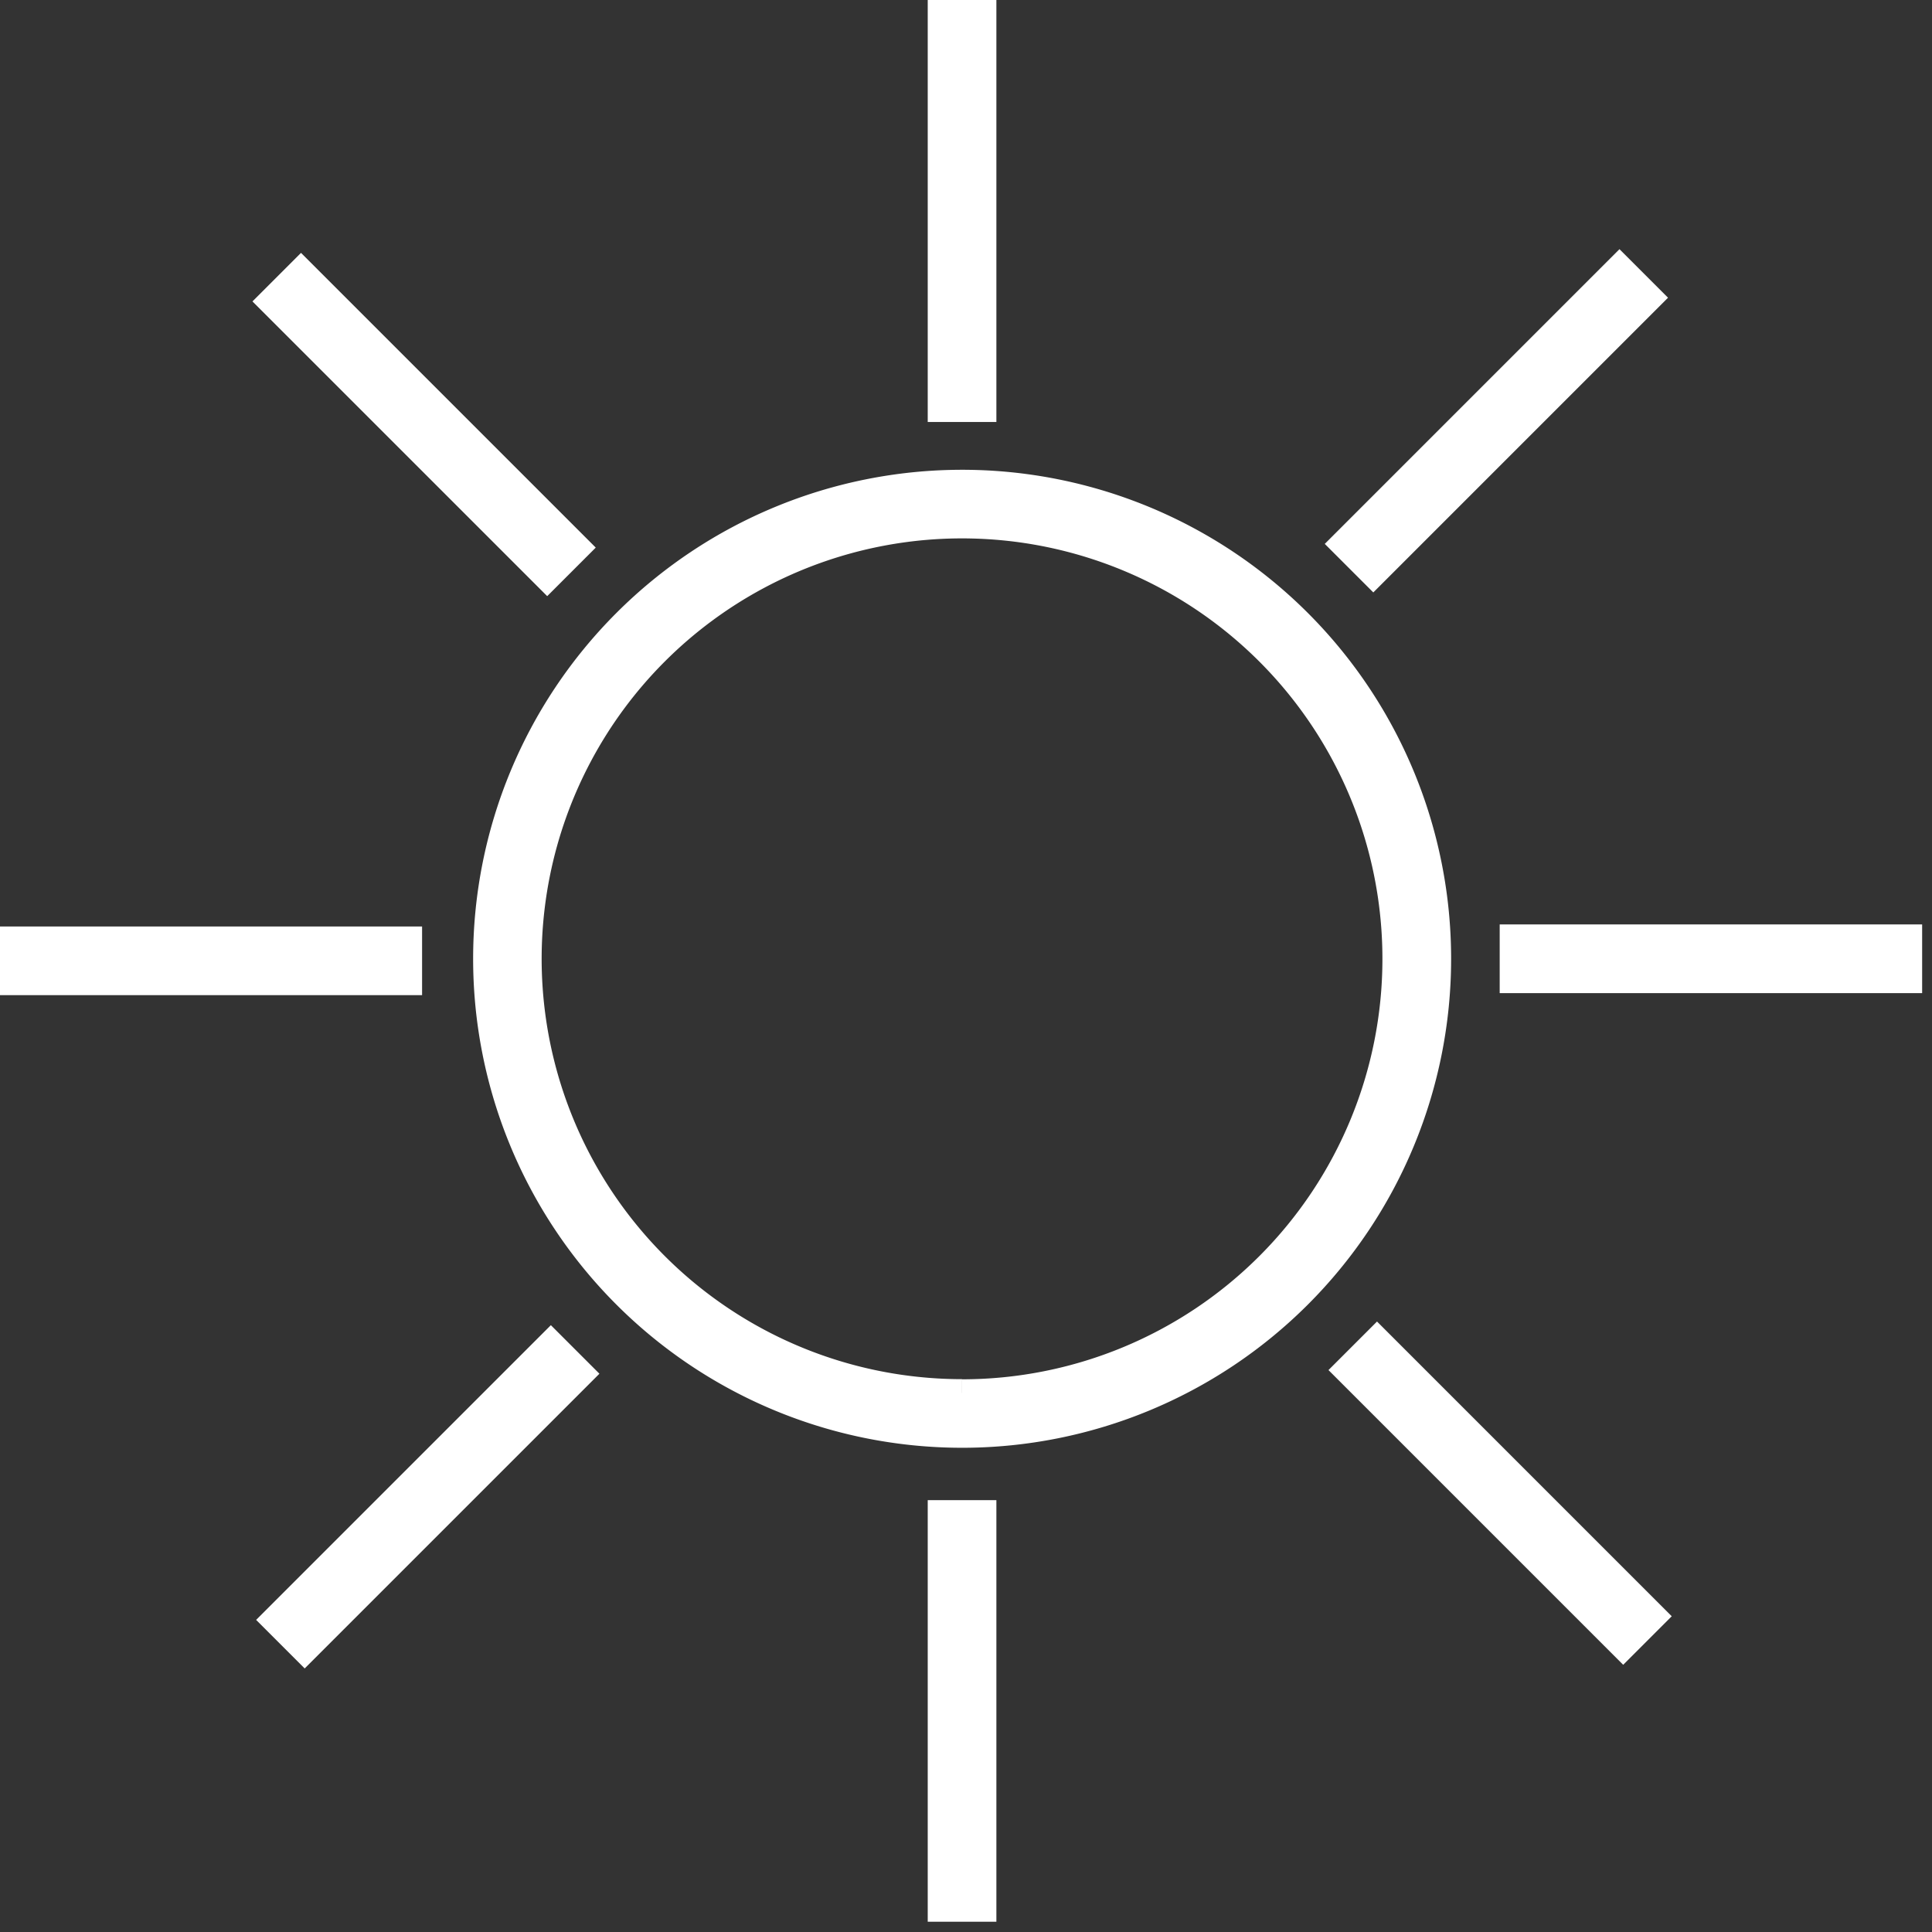 <svg xmlns="http://www.w3.org/2000/svg" xmlns:xlink="http://www.w3.org/1999/xlink" width="42.125" height="42.125" viewBox="0 0 42.125 42.125">
  <rect x="0" y="0" width="42.125" height="42.125" fill="#333333" stroke="none"/>
  <defs>
    <clipPath id="clip-path">
      <rect id="Rectangle_6602" data-name="Rectangle 6602" width="42" height="42" fill="none" stroke="#fff" stroke-width="0.6"/>
    </clipPath>
  </defs>
  <g id="Icon_-_Solar_-_White" data-name="Icon - Solar - White" transform="translate(-763.875 349.125)">
    <rect id="Rectangle_6604" data-name="Rectangle 6604" width="42" height="42" transform="translate(764 -349)" fill="#fff" opacity="0"/>
    <g id="Group_17609" data-name="Group 17609" transform="translate(764.15 -348.85)">
      <rect id="Rectangle_6594" data-name="Rectangle 6594" width="0.897" height="8.488" transform="translate(5.654 6.297) rotate(-45)" fill="#fff" stroke="#fff" stroke-width="0.6"/>
      <rect id="Rectangle_6595" data-name="Rectangle 6595" width="0.897" height="8.601" transform="translate(20.253 0.025)" fill="#fff" stroke="#fff" stroke-width="0.6"/>
      <rect id="Rectangle_6596" data-name="Rectangle 6596" width="0.897" height="8.592" transform="translate(20.253 32.734)" fill="#fff" stroke="#fff" stroke-width="0.6"/>
      <rect id="Rectangle_6597" data-name="Rectangle 6597" width="8.603" height="0.897" transform="translate(0.025 20.226)" fill="#fff" stroke="#fff" stroke-width="0.6"/>
      <rect id="Rectangle_6598" data-name="Rectangle 6598" width="8.488" height="0.897" transform="translate(29.034 11.584) rotate(-45)" fill="#fff" stroke="#fff" stroke-width="0.6"/>
      <rect id="Rectangle_6599" data-name="Rectangle 6599" width="8.611" height="0.898" transform="translate(32.724 20.181)" fill="#fff" stroke="#fff" stroke-width="0.6"/>
      <rect id="Rectangle_6600" data-name="Rectangle 6600" width="0.897" height="8.488" transform="translate(29.115 29.598) rotate(-45)" fill="#fff" stroke="#fff" stroke-width="0.6"/>
      <rect id="Rectangle_6601" data-name="Rectangle 6601" width="8.488" height="0.897" transform="translate(5.734 35.045) rotate(-45)" fill="#fff" stroke="#fff" stroke-width="0.6"/>
      <g id="Group_17608" data-name="Group 17608" transform="translate(-0.15 -0.15)">
        <g id="Group_17607" data-name="Group 17607" clip-path="url(#clip-path)">
          <path id="Path_11421" data-name="Path 11421" d="M33.355,22.834A10.362,10.362,0,1,0,43.718,33.2,10.362,10.362,0,0,0,33.355,22.834m0,19.828A9.466,9.466,0,1,1,42.82,33.2a9.466,9.466,0,0,1-9.464,9.465" transform="translate(-12.503 -12.416)" fill="#fff" stroke="#fff" stroke-width="0.6"/>
        </g>
      </g>
    </g>
  </g>
</svg>
